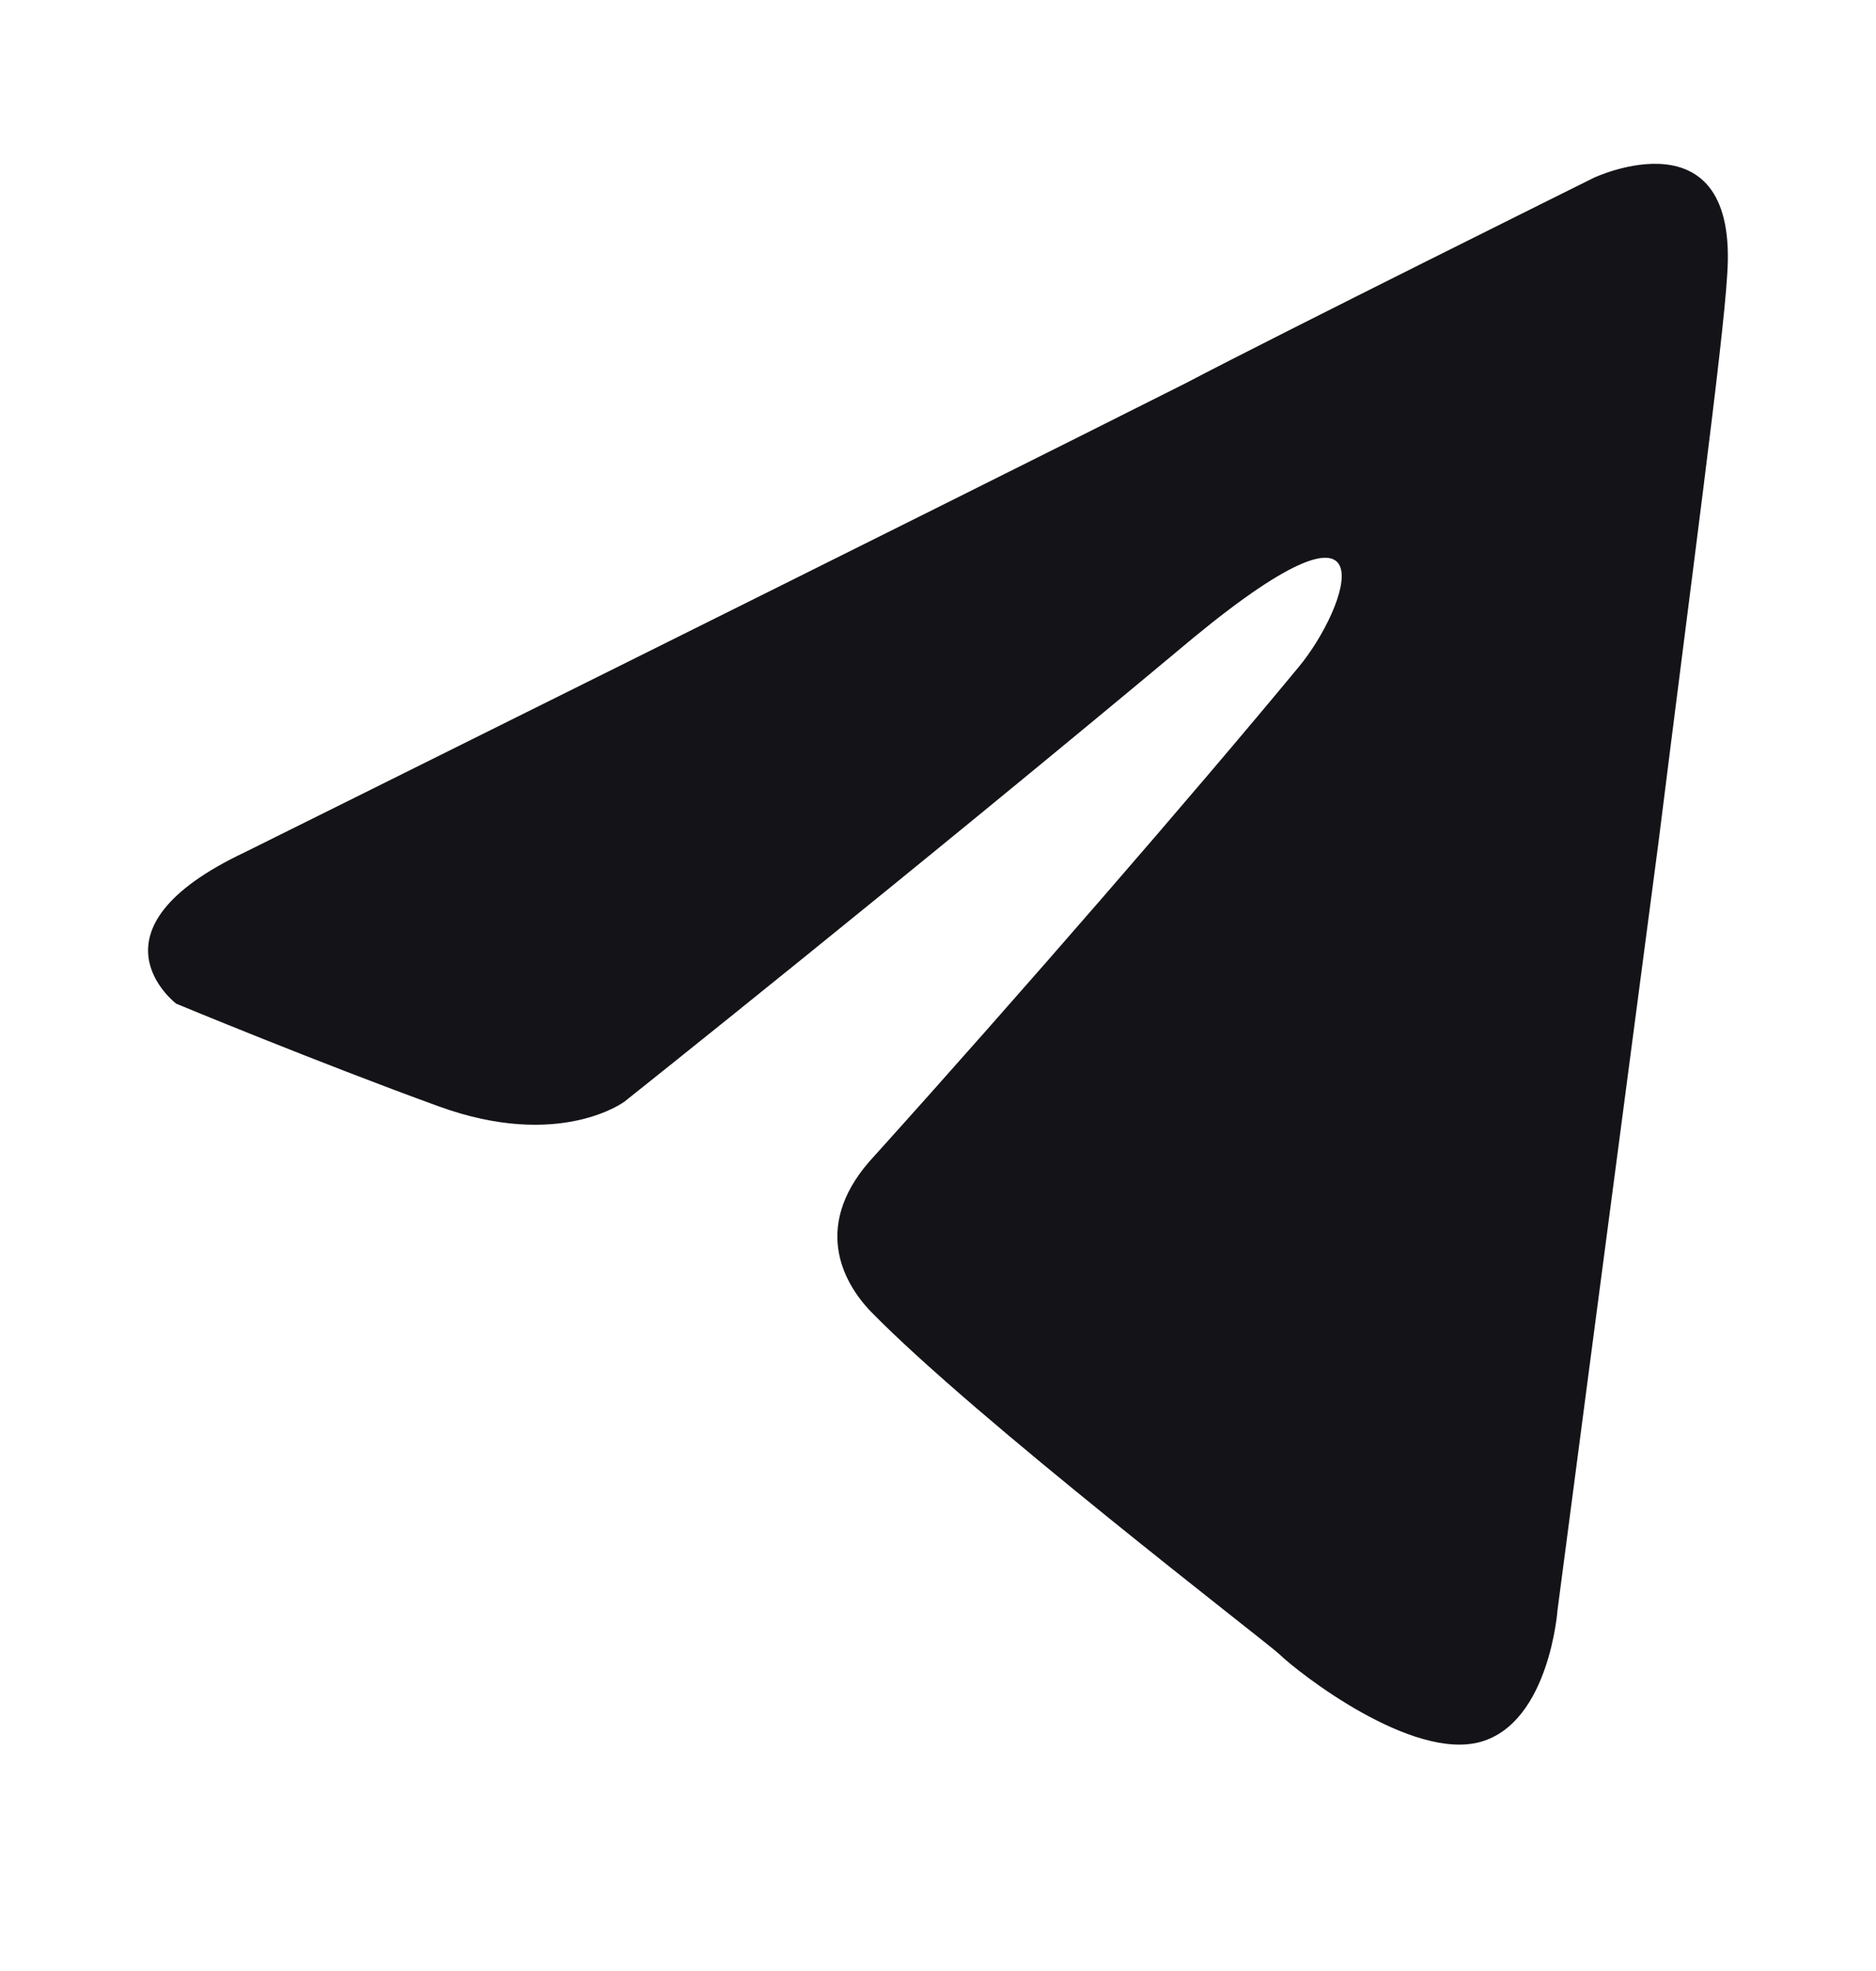 <svg width="20" height="21" viewBox="0 0 20 21" fill="none" xmlns="http://www.w3.org/2000/svg">
<path d="M2.611 9.08C2.611 9.08 10.06 5.383 12.644 4.081C13.634 3.561 16.992 1.894 16.992 1.894C16.992 1.894 18.543 1.165 18.413 2.936C18.37 3.665 18.026 6.216 17.681 8.976C17.165 12.882 16.605 17.152 16.605 17.152C16.605 17.152 16.519 18.349 15.787 18.558C15.055 18.766 13.849 17.829 13.634 17.62C13.462 17.464 10.405 15.121 9.285 13.975C8.984 13.663 8.639 13.038 9.328 12.309C10.878 10.59 12.73 8.455 13.849 7.102C14.366 6.477 14.883 5.019 12.73 6.789C9.673 9.341 6.659 11.736 6.659 11.736C6.659 11.736 5.97 12.257 4.678 11.788C3.386 11.319 1.879 10.694 1.879 10.694C1.879 10.694 0.846 9.913 2.611 9.08Z" fill="#141418"/>
</svg>
